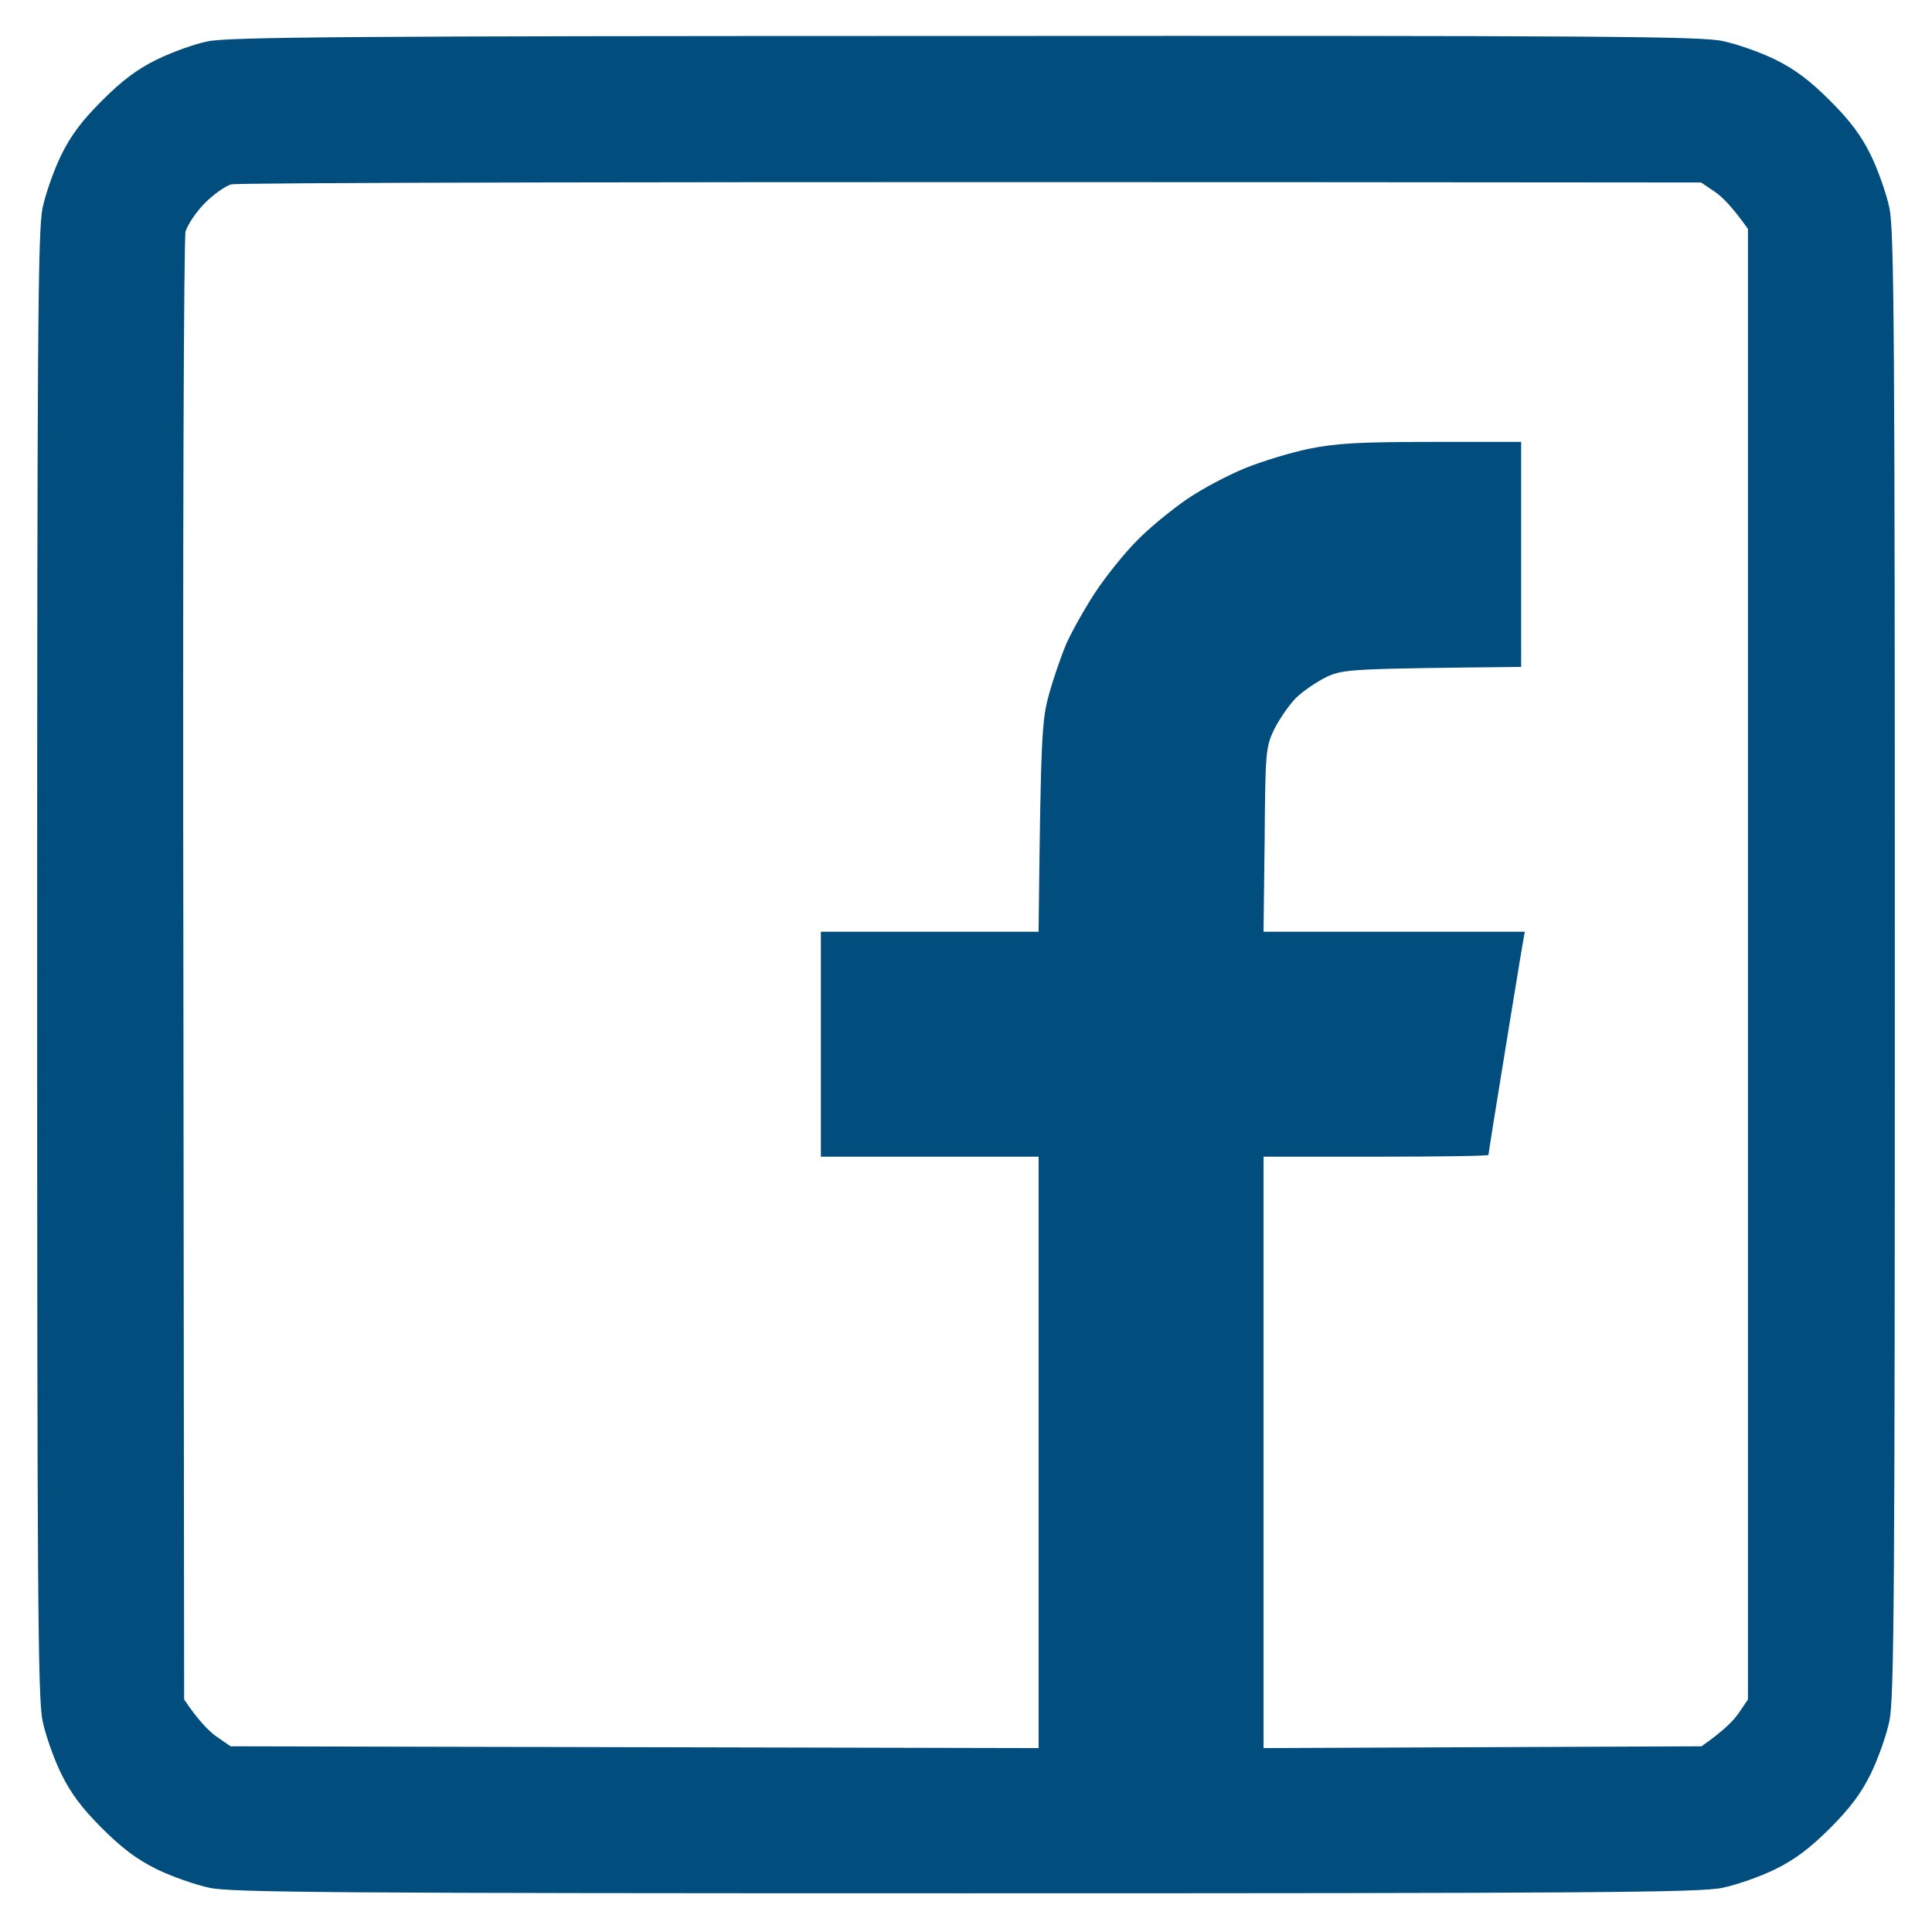 <svg width="26" height="26" viewBox="0 0 26 26" fill="none" xmlns="http://www.w3.org/2000/svg">
<path fill-rule="evenodd" clip-rule="evenodd" d="M2.795 0.557C2.619 0.591 2.312 0.703 2.111 0.801C1.843 0.933 1.643 1.084 1.374 1.353C1.105 1.621 0.954 1.821 0.822 2.09C0.725 2.29 0.612 2.612 0.573 2.798C0.51 3.091 0.5 4.512 0.5 12.979C0.5 21.445 0.51 22.866 0.573 23.159C0.612 23.35 0.725 23.667 0.822 23.867C0.954 24.136 1.105 24.336 1.374 24.605C1.643 24.873 1.843 25.024 2.111 25.156C2.312 25.254 2.634 25.366 2.819 25.405C3.112 25.469 4.533 25.479 13 25.479C21.467 25.479 22.888 25.469 23.181 25.405C23.371 25.366 23.689 25.254 23.889 25.156C24.157 25.024 24.357 24.873 24.626 24.605C24.895 24.336 25.046 24.136 25.178 23.867C25.275 23.667 25.388 23.35 25.427 23.159C25.49 22.866 25.5 21.445 25.5 12.979C25.5 4.512 25.49 3.091 25.427 2.798C25.388 2.612 25.275 2.29 25.178 2.09C25.046 1.821 24.895 1.621 24.626 1.353C24.357 1.084 24.157 0.933 23.889 0.801C23.689 0.703 23.371 0.591 23.181 0.552C22.888 0.488 21.472 0.479 12.976 0.484C4.709 0.484 3.059 0.498 2.795 0.557ZM3.112 2.481C3.029 2.505 2.873 2.617 2.756 2.734C2.639 2.852 2.526 3.023 2.497 3.115C2.473 3.218 2.458 7.188 2.468 13.081L2.478 22.871C2.668 23.154 2.81 23.296 2.912 23.369L3.103 23.501L13.977 23.525V15.566H11.047V12.539H13.977C14.006 9.868 14.021 9.692 14.118 9.341C14.177 9.126 14.284 8.818 14.353 8.657C14.426 8.496 14.597 8.189 14.738 7.974C14.88 7.759 15.134 7.441 15.305 7.271C15.471 7.1 15.778 6.851 15.979 6.714C16.179 6.577 16.53 6.392 16.76 6.299C16.989 6.206 17.375 6.089 17.614 6.04C17.971 5.967 18.278 5.947 19.265 5.947H20.471V8.975C18.181 8.999 18.088 9.004 17.858 9.107C17.727 9.17 17.531 9.302 17.434 9.399C17.336 9.502 17.204 9.697 17.141 9.829C17.033 10.059 17.028 10.137 17.019 11.309L17.004 12.539H20.52C20.49 12.7 20.419 13.132 20.333 13.661C20.307 13.822 20.279 13.991 20.251 14.165C20.129 14.907 20.031 15.527 20.031 15.542C20.031 15.557 19.348 15.566 18.518 15.566H17.004V23.525L22.898 23.501C23.191 23.296 23.332 23.154 23.4 23.052L23.523 22.871V3.081C23.317 2.788 23.176 2.647 23.073 2.578L22.893 2.456C7.678 2.441 3.195 2.461 3.112 2.481Z" fill="#004D7E"/>
</svg>
